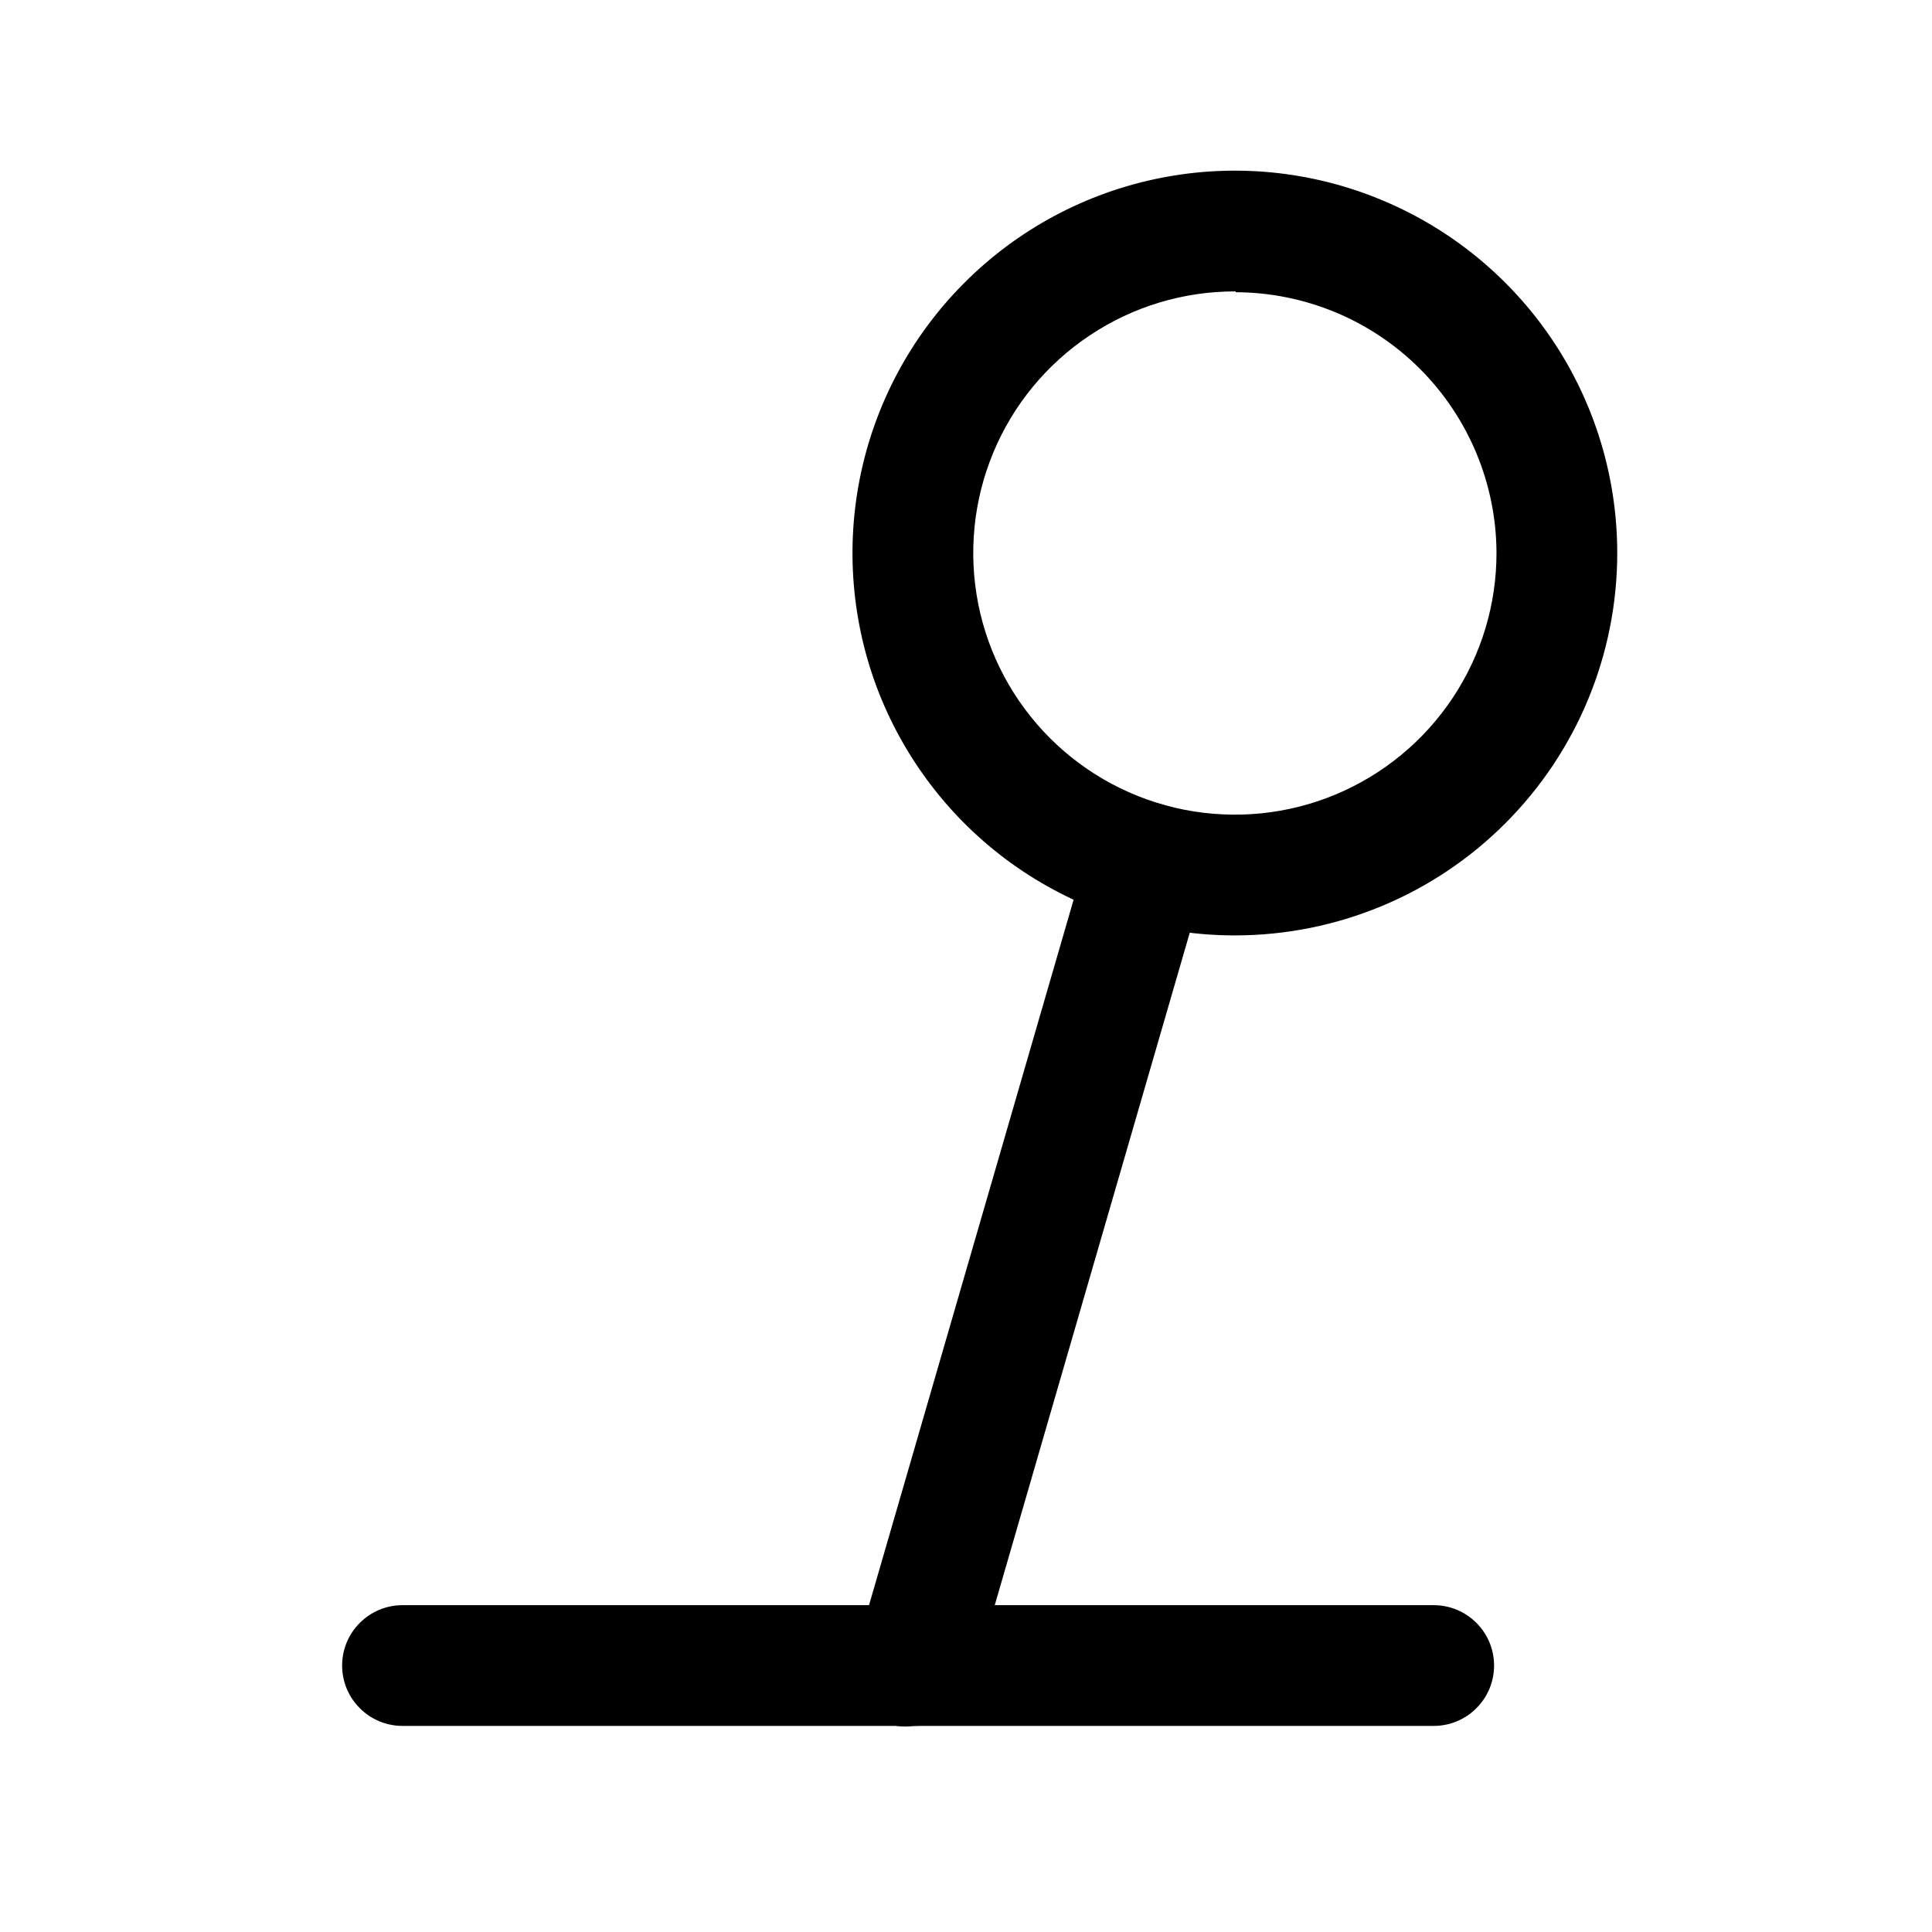 <?xml version="1.0" encoding="utf-8"?>
<svg width="800px" height="800px" viewBox="0 0 24 24" fill="none" xmlns="http://www.w3.org/2000/svg">
<path d="M15.35 11.62C14.41 11.622 13.491 11.345 12.708 10.824C11.926 10.304 11.316 9.562 10.954 8.695C10.593 7.827 10.498 6.872 10.68 5.949C10.862 5.027 11.314 4.18 11.978 3.515C12.642 2.849 13.488 2.396 14.41 2.212C15.331 2.028 16.287 2.121 17.155 2.481C18.024 2.84 18.766 3.449 19.289 4.23C19.811 5.011 20.09 5.93 20.09 6.87C20.09 8.128 19.591 9.335 18.702 10.225C17.814 11.116 16.608 11.617 15.35 11.62ZM15.35 3.62C14.706 3.618 14.077 3.807 13.541 4.164C13.005 4.52 12.586 5.027 12.339 5.622C12.092 6.216 12.027 6.87 12.152 7.502C12.277 8.133 12.587 8.713 13.042 9.168C13.497 9.623 14.077 9.933 14.708 10.058C15.34 10.183 15.994 10.118 16.588 9.871C17.183 9.623 17.69 9.205 18.046 8.669C18.403 8.133 18.592 7.504 18.59 6.86C18.585 6.003 18.241 5.183 17.635 4.578C17.028 3.973 16.207 3.633 15.35 3.63V3.62Z" fill="#000000"/>
<path d="M17.81 21.44H5C4.801 21.44 4.61 21.361 4.47 21.22C4.329 21.08 4.25 20.889 4.25 20.69C4.25 20.491 4.329 20.3 4.47 20.16C4.61 20.019 4.801 19.94 5 19.94H17.81C18.009 19.94 18.2 20.019 18.34 20.16C18.481 20.3 18.56 20.491 18.56 20.69C18.56 20.889 18.481 21.08 18.34 21.22C18.2 21.361 18.009 21.44 17.81 21.44Z" fill="#000000"/>
<path d="M11.35 21.44C11.28 21.45 11.21 21.45 11.14 21.44C10.949 21.384 10.788 21.255 10.692 21.081C10.597 20.906 10.574 20.701 10.63 20.51L13.53 10.51C13.556 10.415 13.602 10.326 13.663 10.248C13.724 10.171 13.801 10.106 13.887 10.059C13.974 10.011 14.069 9.981 14.168 9.971C14.266 9.961 14.366 9.971 14.46 10C14.649 10.058 14.809 10.188 14.904 10.361C14.999 10.535 15.023 10.739 14.97 10.93L12.07 20.93C12.018 21.079 11.921 21.209 11.792 21.3C11.662 21.392 11.508 21.441 11.35 21.44Z" fill="#000000"/>
</svg>